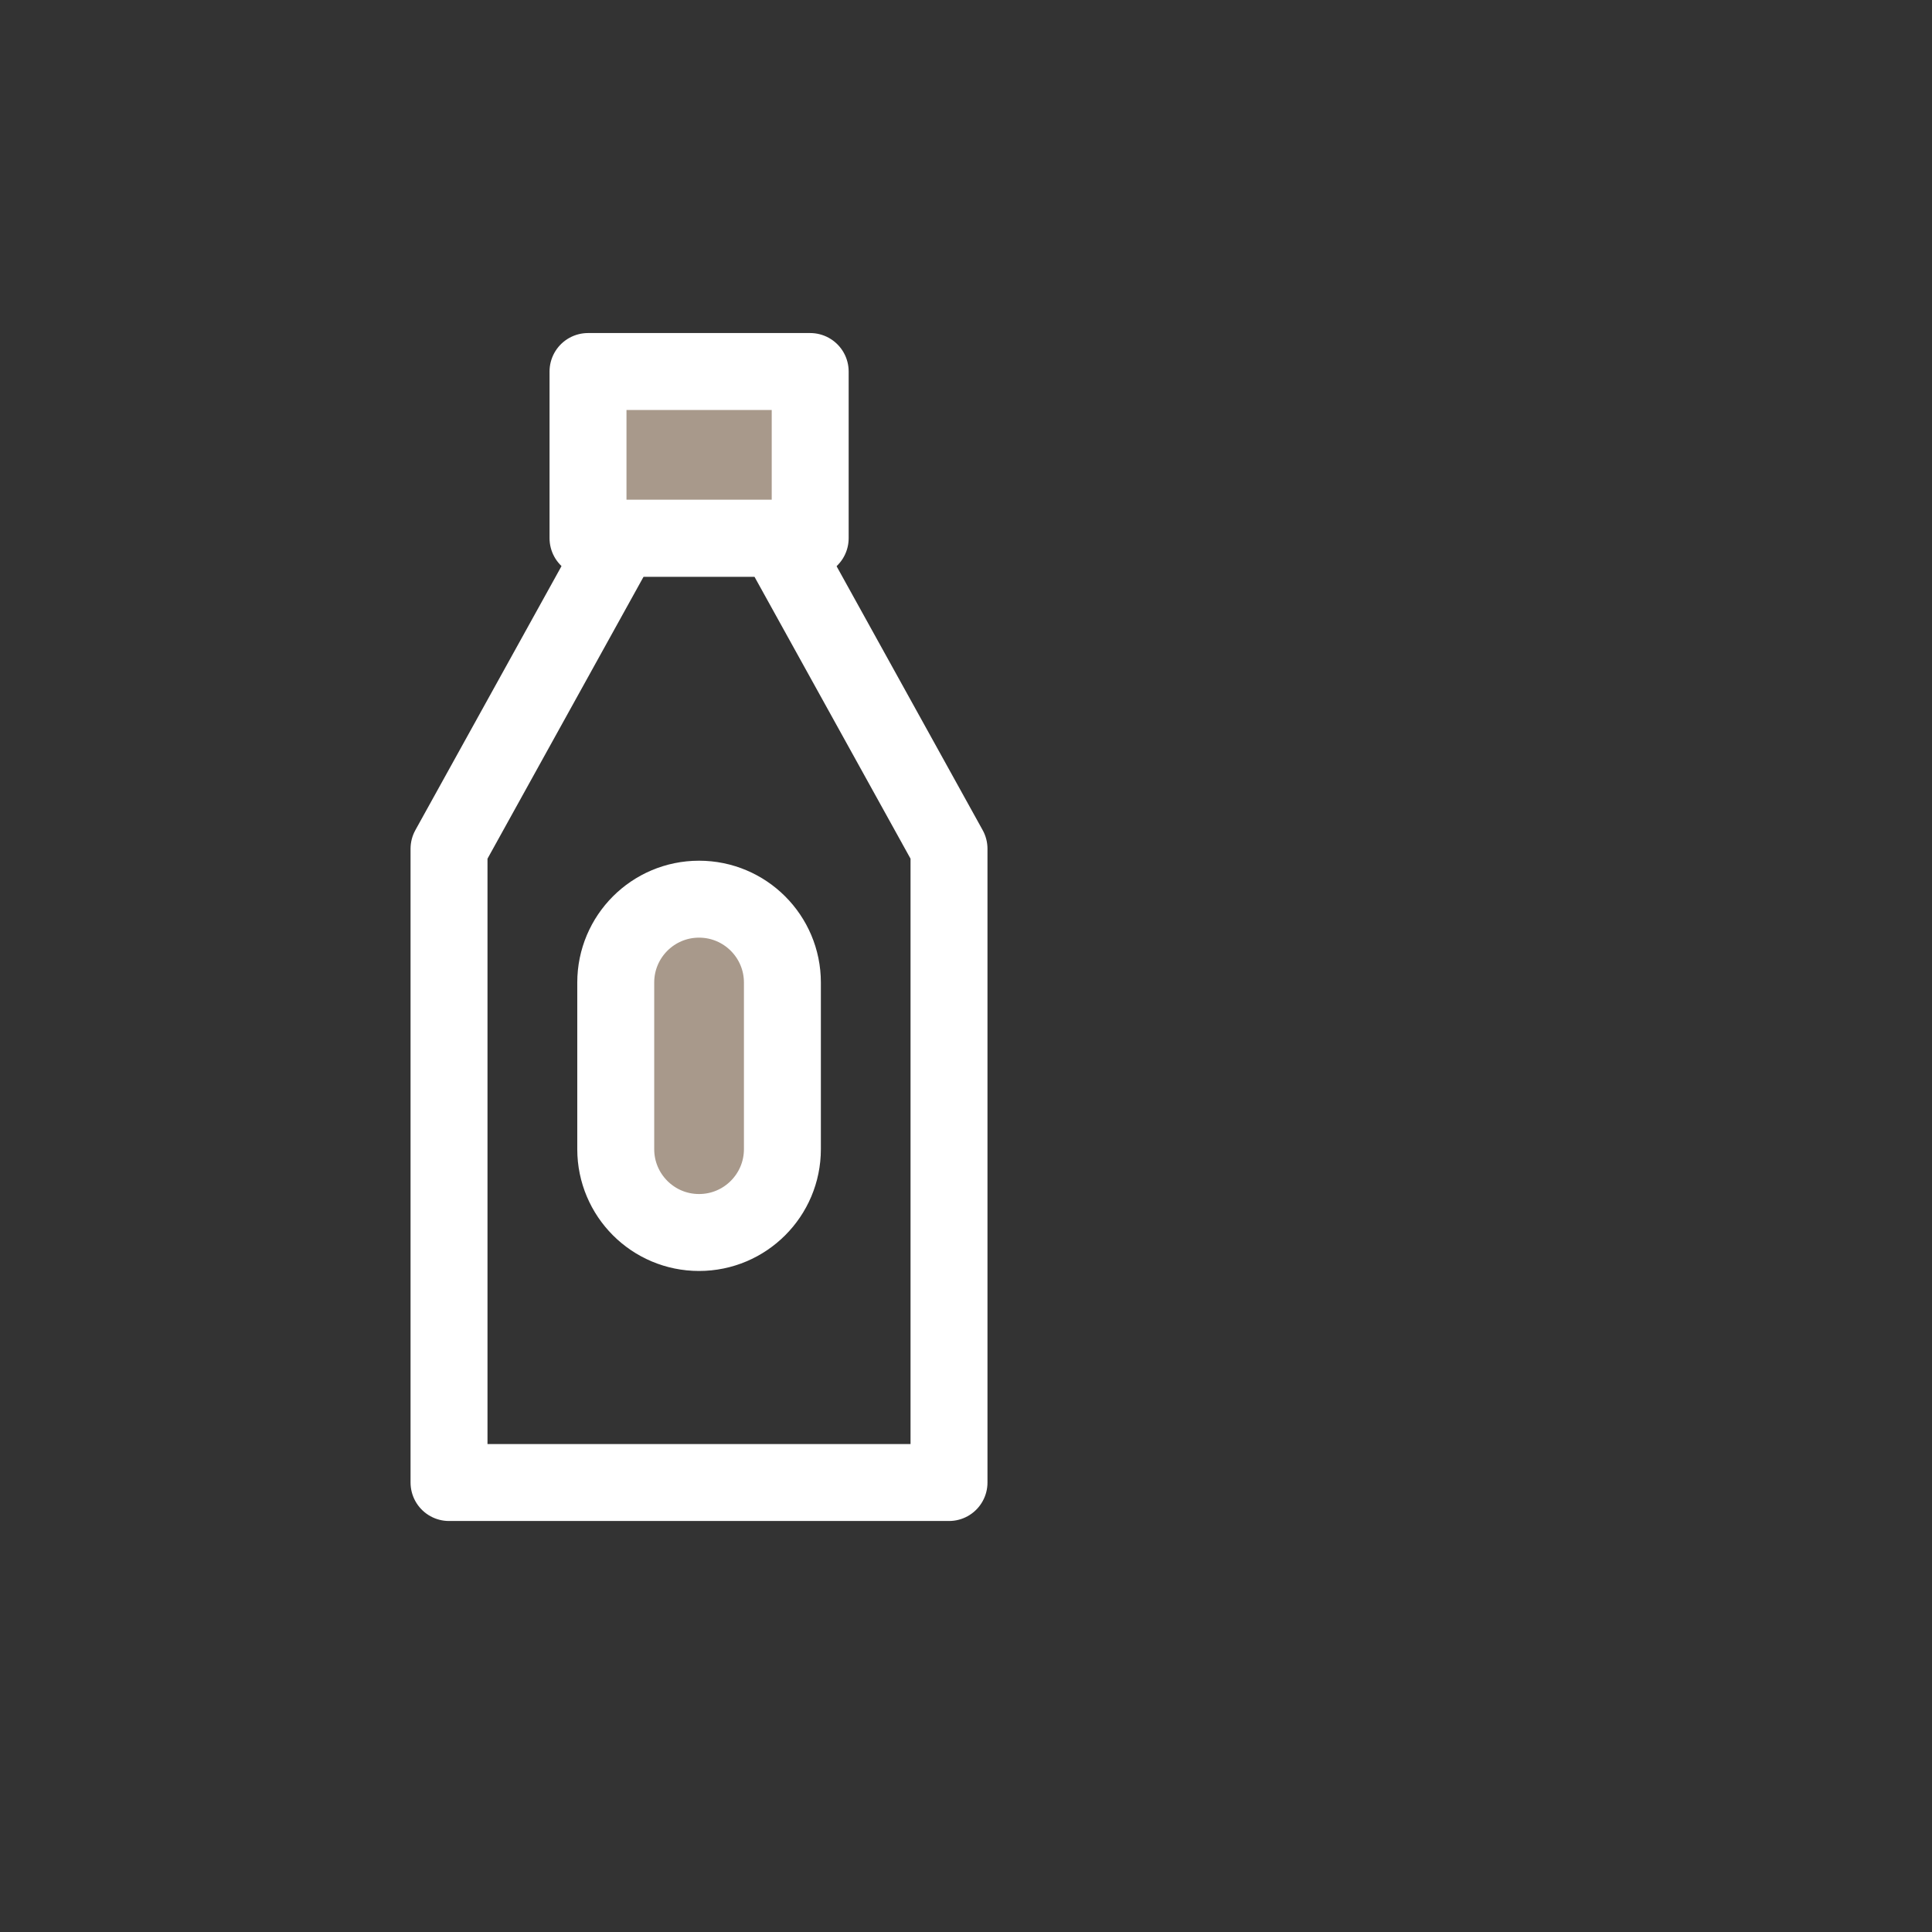 <?xml version="1.0" encoding="UTF-8"?> <svg xmlns="http://www.w3.org/2000/svg" width="34" height="34" viewBox="0 0 34 34" fill="none"><rect x="0" y="0" width="34" height="34" fill="#333333" stroke="none"/><path d="M10.927 9.472H13.676L16.701 14.937V26.09H7.902V14.937L10.927 9.472Z" stroke="white" stroke-width="1.354" stroke-linecap="round" stroke-linejoin="round"></path><path d="M14.258 6.538H10.348V9.471H14.258V6.538Z" fill="#A8998B" stroke="white" stroke-width="1.354" stroke-linecap="round" stroke-linejoin="round"></path><path d="M13.769 17.291C13.769 16.481 13.112 15.824 12.302 15.824C11.492 15.824 10.836 16.481 10.836 17.291V20.223C10.836 21.033 11.492 21.69 12.302 21.69C13.112 21.69 13.769 21.033 13.769 20.223V17.291Z" fill="#A8998B" stroke="white" stroke-width="1.354" stroke-linecap="round" stroke-linejoin="round"></path></svg> 